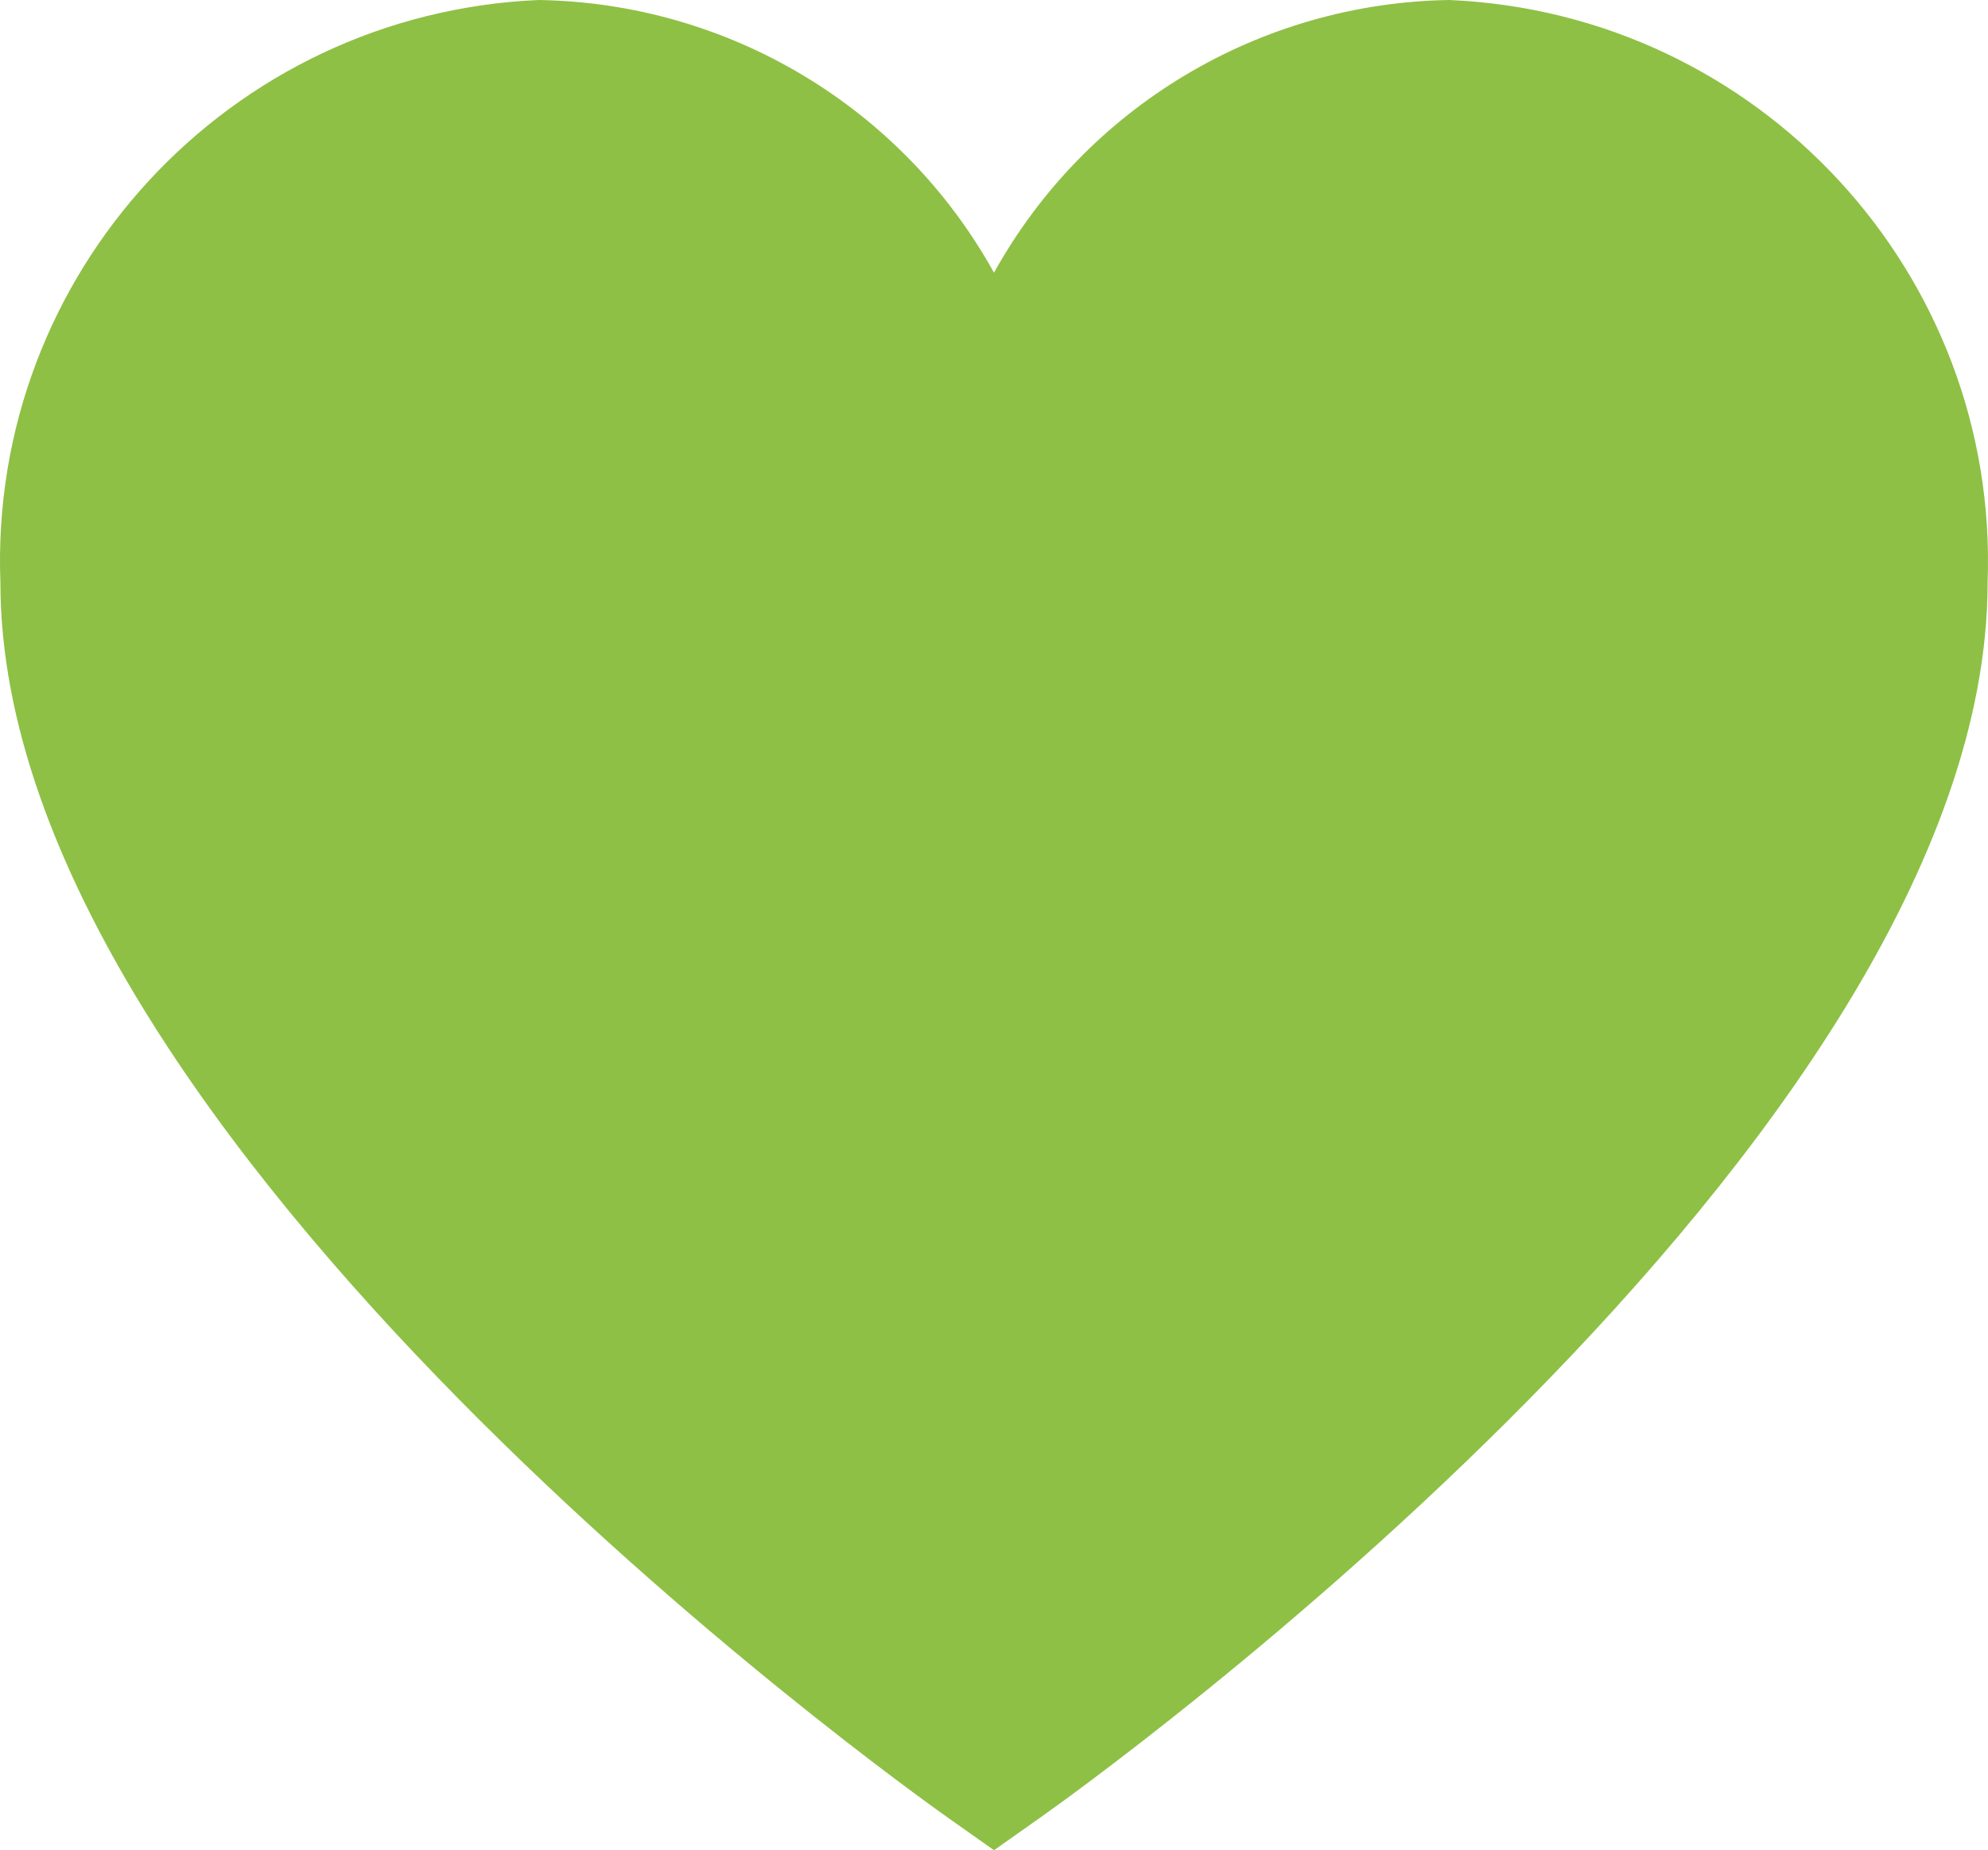 <?xml version="1.0" encoding="UTF-8"?><svg id="a" xmlns="http://www.w3.org/2000/svg" viewBox="0 0 550 512"><path d="M400.99,0c-52.504.815-100.561,29.598-125.99,75.459C249.571,29.598,201.514.815,149.01,0,63.408,3.712-3.118,75.739.113,161.208.113,316.127,251.085,495.056,261.76,502.648l13.241,9.352,13.24-9.352c10.675-7.546,261.647-186.521,261.647-341.44C553.118,75.739,486.591,3.712,400.99,0Z" fill="#8EC045" stroke-width="0"/></svg>